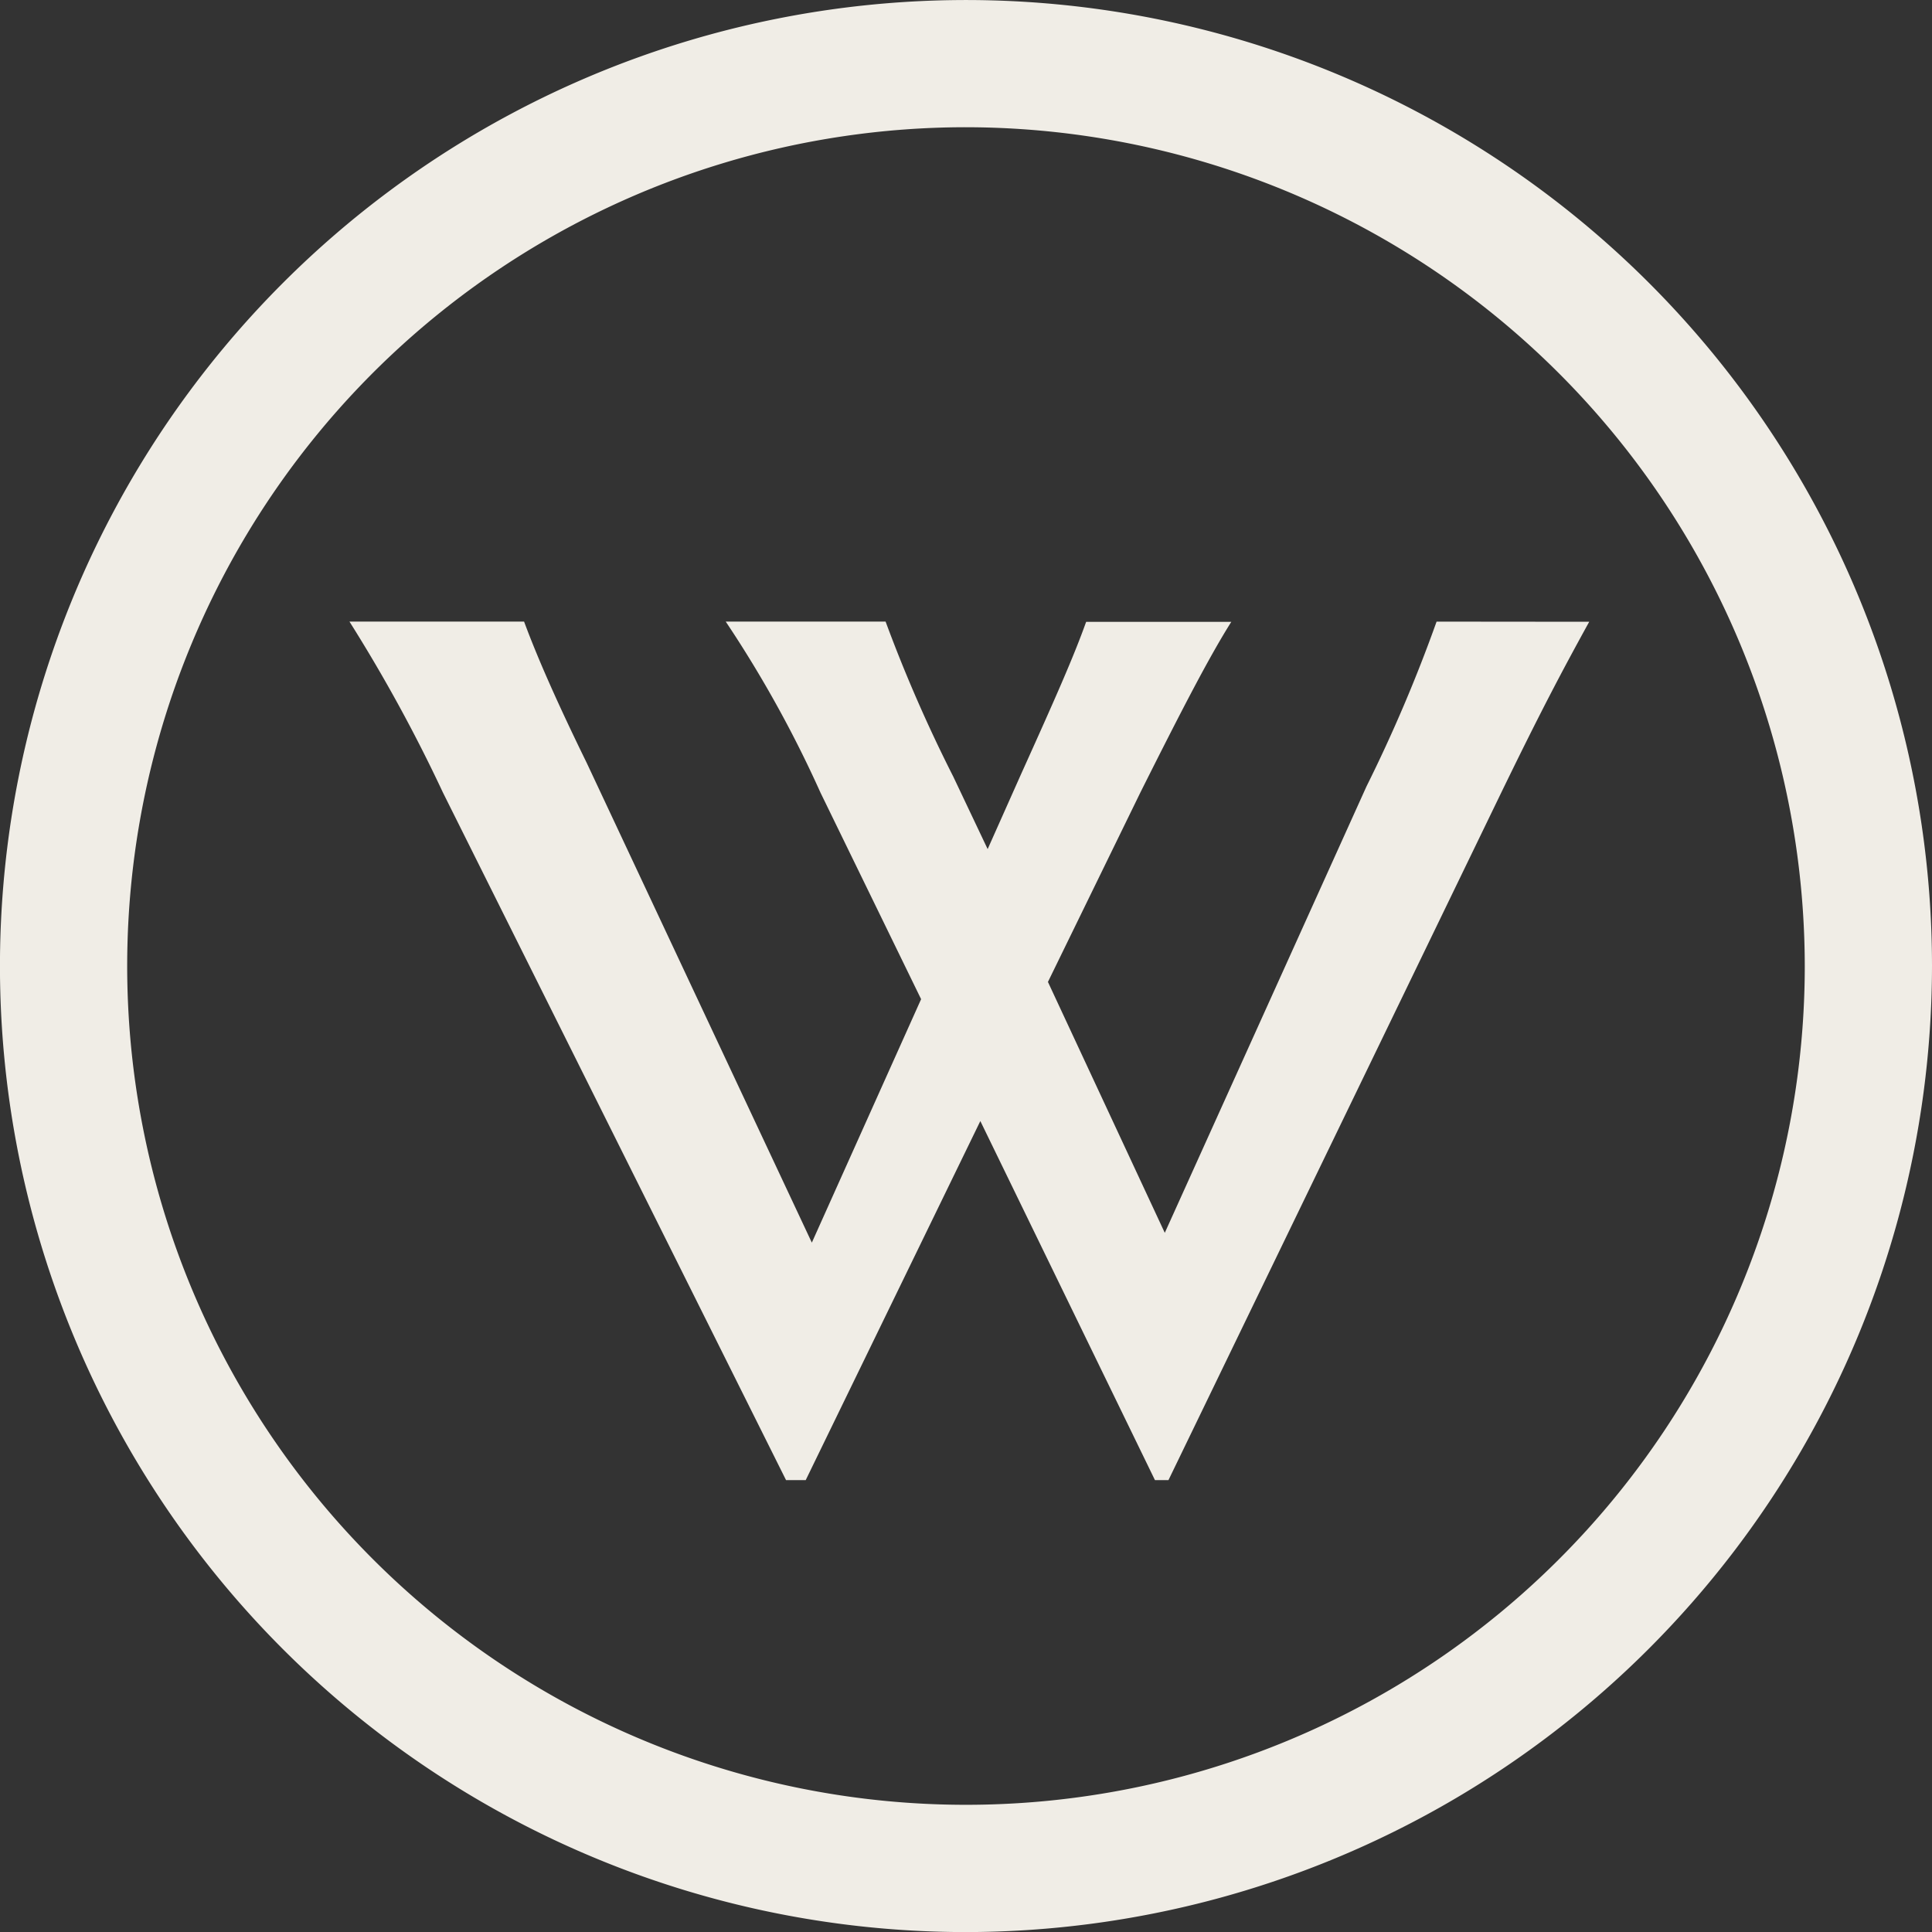 <svg id="Group_2796" data-name="Group 2796" xmlns="http://www.w3.org/2000/svg" width="53.041" height="53.043" viewBox="0 0 53.041 53.043">
  <rect x="0" y="0" width="53.041" height="53.043" fill="#333333" stroke="none"/>
  <g id="Group_2794" data-name="Group 2794" transform="translate(9.594 17.07)">
    <path id="Path_4150" data-name="Path 4150" d="M42.5,62.012c-.743,1.351-1.318,2.43-2.465,4.794L30.949,85.577h-.371l-4.794-9.858-4.794,9.858h-.54L11.03,66.7a42.864,42.864,0,0,0-2.566-4.693h4.794c.4,1.081.978,2.364,1.722,3.884l6.178,13.166,3-6.684L21.394,66.7a32.163,32.163,0,0,0-2.6-4.693h4.389a40.215,40.215,0,0,0,1.857,4.254l.945,1.992L26.9,66.2c.945-2.092,1.452-3.241,1.789-4.186h3.985c-.575.912-1.283,2.261-2.5,4.693L27.64,71.9l3.208,6.888,5.537-12.255a41.371,41.371,0,0,0,1.925-4.525Z" transform="translate(-8.464 -62.012)" fill="#f0ede6"/>
  </g>
  <g id="Group_2795" data-name="Group 2795">
    <path id="Path_4151" data-name="Path 4151" d="M27.492,101.724A26.521,26.521,0,1,1,54.012,75.2,26.551,26.551,0,0,1,27.492,101.724Zm0-49.55A23.028,23.028,0,1,0,50.519,75.2,23.054,23.054,0,0,0,27.492,52.174Z" transform="translate(-0.971 -48.681)" fill="#f0ede6"/>
  </g>
</svg>
